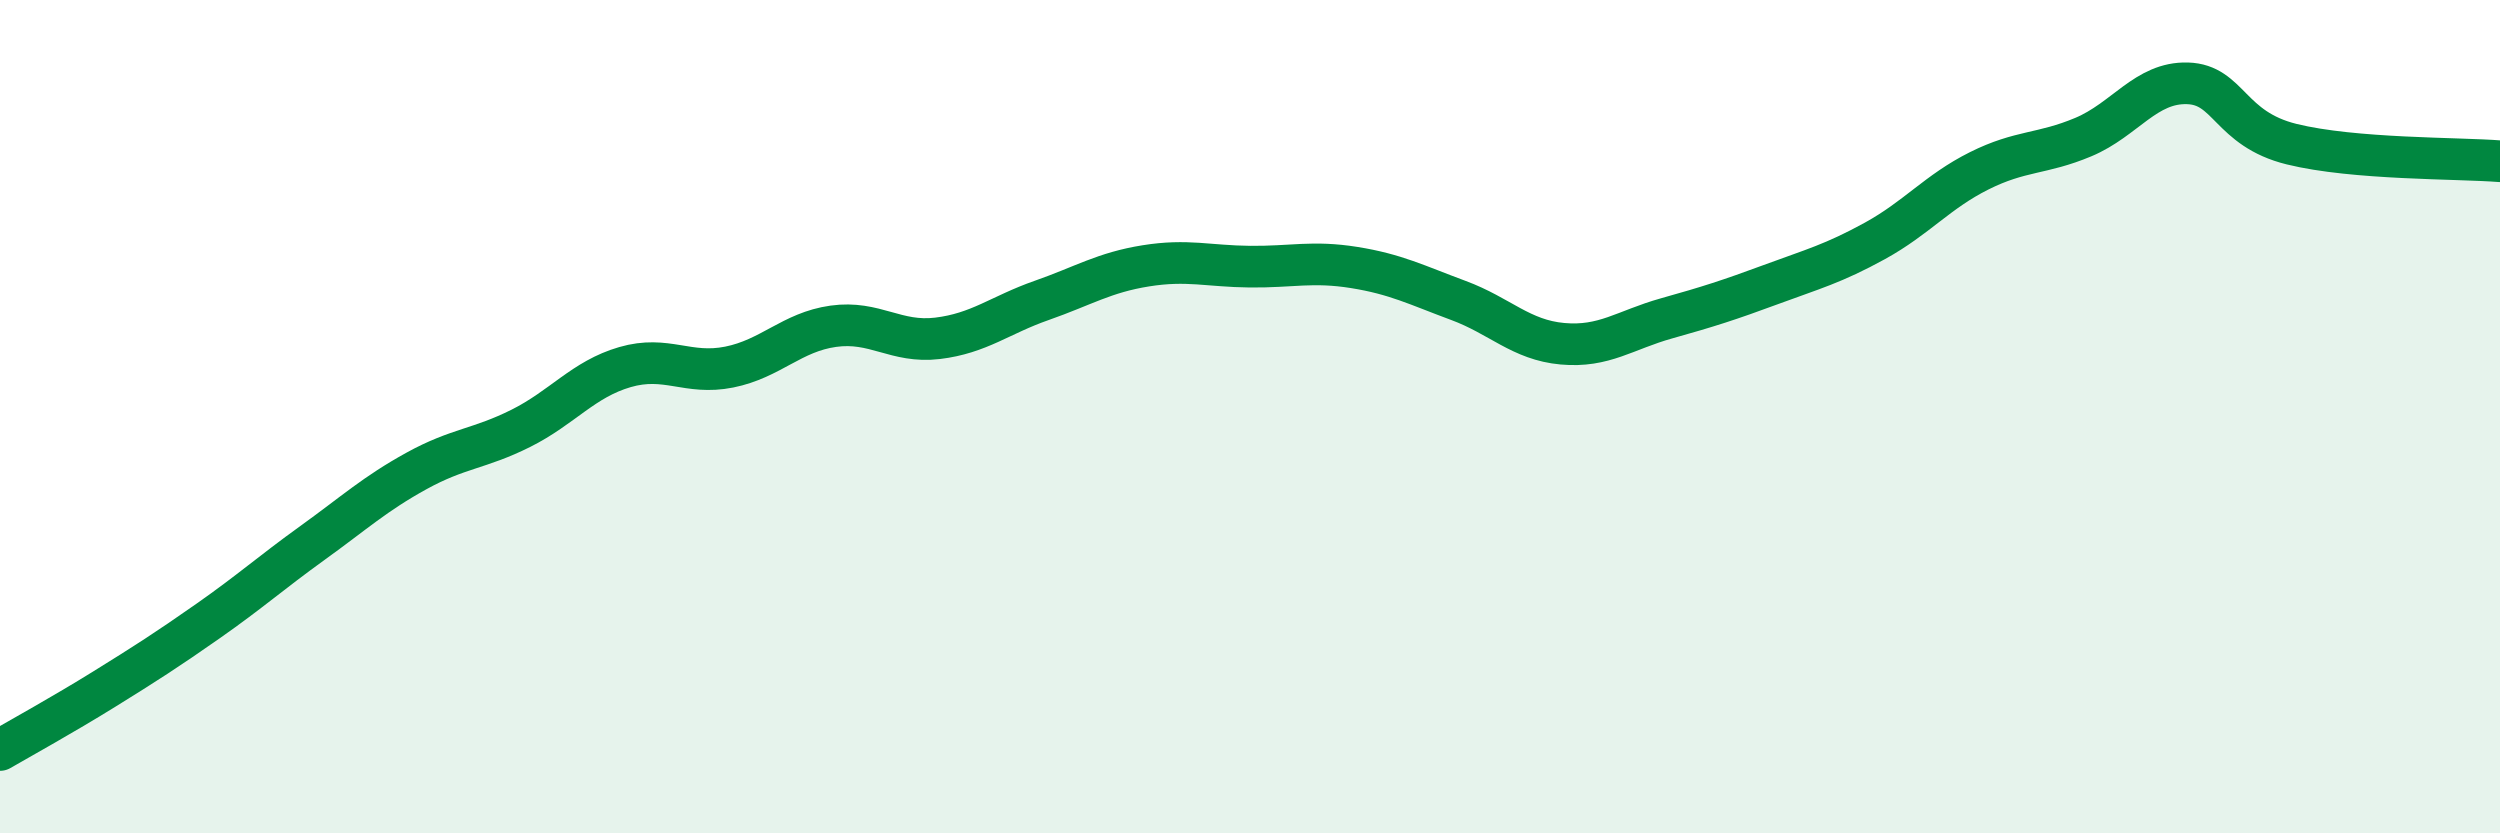 
    <svg width="60" height="20" viewBox="0 0 60 20" xmlns="http://www.w3.org/2000/svg">
      <path
        d="M 0,18 C 0.5,17.71 1.5,17.16 2.5,16.54 C 3.5,15.92 4,15.6 5,14.9 C 6,14.2 6.5,13.75 7.5,13.03 C 8.5,12.31 9,11.85 10,11.3 C 11,10.75 11.5,10.78 12.5,10.28 C 13.5,9.78 14,9.1 15,8.81 C 16,8.52 16.5,9.01 17.5,8.81 C 18.5,8.61 19,7.97 20,7.83 C 21,7.69 21.5,8.24 22.5,8.12 C 23.5,8 24,7.56 25,7.21 C 26,6.86 26.5,6.54 27.5,6.38 C 28.5,6.22 29,6.39 30,6.4 C 31,6.41 31.5,6.26 32.5,6.42 C 33.5,6.58 34,6.84 35,7.21 C 36,7.58 36.5,8.16 37.5,8.25 C 38.5,8.34 39,7.92 40,7.64 C 41,7.36 41.5,7.2 42.5,6.83 C 43.5,6.46 44,6.33 45,5.78 C 46,5.23 46.5,4.6 47.5,4.1 C 48.5,3.6 49,3.71 50,3.29 C 51,2.87 51.5,1.97 52.5,2 C 53.5,2.03 53.5,3.09 55,3.46 C 56.5,3.83 59,3.79 60,3.87L60 20L0 20Z"
        fill="#008740"
        opacity="0.1"
        stroke-linecap="round"
        stroke-linejoin="round"
      />
      <path
        d="M 0,18 C 0.5,17.71 1.5,17.16 2.5,16.54 C 3.5,15.92 4,15.6 5,14.9 C 6,14.2 6.5,13.75 7.5,13.03 C 8.5,12.31 9,11.85 10,11.3 C 11,10.75 11.5,10.78 12.5,10.28 C 13.5,9.78 14,9.1 15,8.81 C 16,8.52 16.5,9.01 17.5,8.81 C 18.5,8.61 19,7.97 20,7.83 C 21,7.69 21.5,8.24 22.5,8.12 C 23.5,8 24,7.56 25,7.21 C 26,6.86 26.5,6.54 27.5,6.38 C 28.5,6.22 29,6.39 30,6.4 C 31,6.41 31.5,6.26 32.5,6.42 C 33.5,6.58 34,6.84 35,7.21 C 36,7.58 36.5,8.16 37.5,8.25 C 38.5,8.34 39,7.92 40,7.64 C 41,7.36 41.5,7.2 42.5,6.83 C 43.5,6.46 44,6.33 45,5.78 C 46,5.23 46.5,4.6 47.5,4.1 C 48.5,3.6 49,3.71 50,3.29 C 51,2.87 51.5,1.97 52.5,2 C 53.5,2.03 53.5,3.09 55,3.46 C 56.5,3.83 59,3.79 60,3.87"
        stroke="#008740"
        stroke-width="1"
        fill="none"
        stroke-linecap="round"
        stroke-linejoin="round"
      />
    </svg>
  